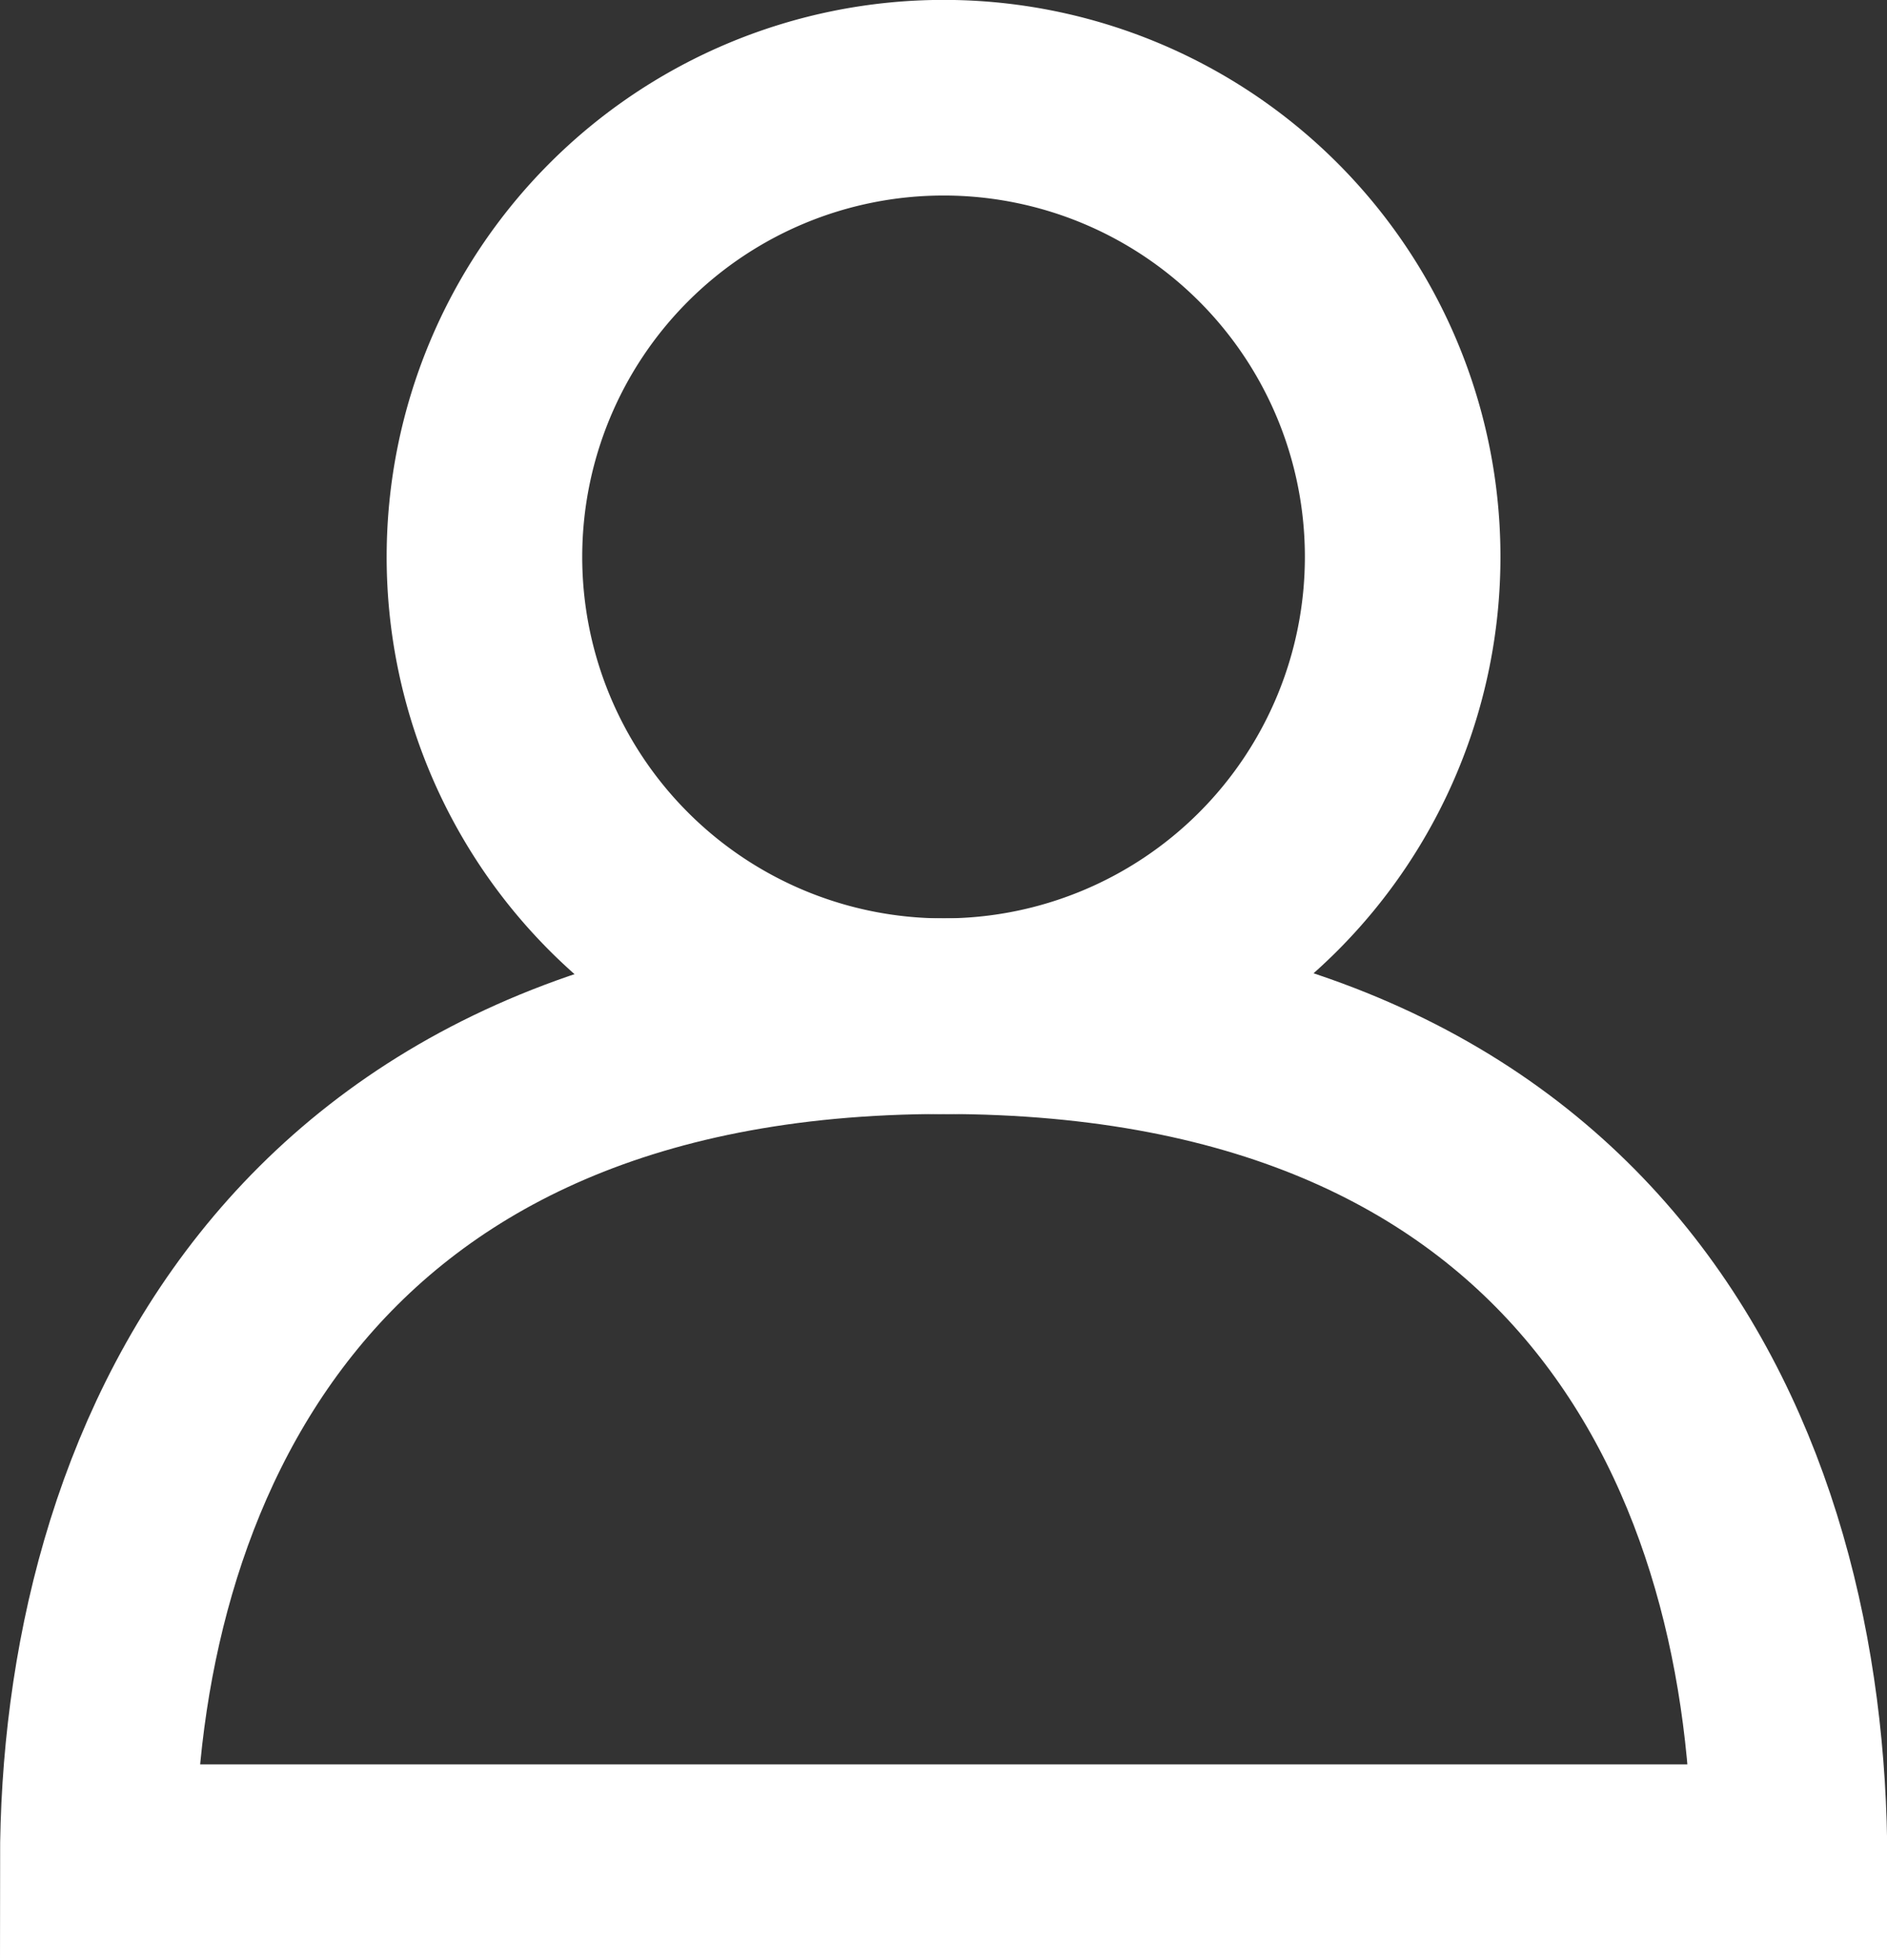 <svg xmlns="http://www.w3.org/2000/svg" viewBox="11352.705 -14551.438 19.297 20.039">
  <rect x="11352.705" y="-14551.438" width="19.297" height="20.039" fill="#333333" stroke="none"/>
  <defs>
    <style>
      .cls-1 {
        fill: none;
        stroke: #fff;
        stroke-miterlimit: 10;
        stroke-width: 2px;
      }
    </style>
  </defs>
  <g id="Symbol_38_1" data-name="Symbol 38 – 1" transform="translate(9787 -15226)">
    <path id="Path_830" data-name="Path 830" class="cls-1" d="M13.59,5.7A4.695,4.695,0,1,1,8.895,1,4.693,4.693,0,0,1,13.59,5.7Z" transform="translate(1566.459 674.561)"/>
    <path id="Path_831" data-name="Path 831" class="cls-1" d="M9.648,8.6C2.977,8.6,1,13.3,1,17.249H18.3C18.3,13.171,16.32,8.6,9.648,8.6Z" transform="translate(1565.705 676.351)"/>
  </g>
</svg>
